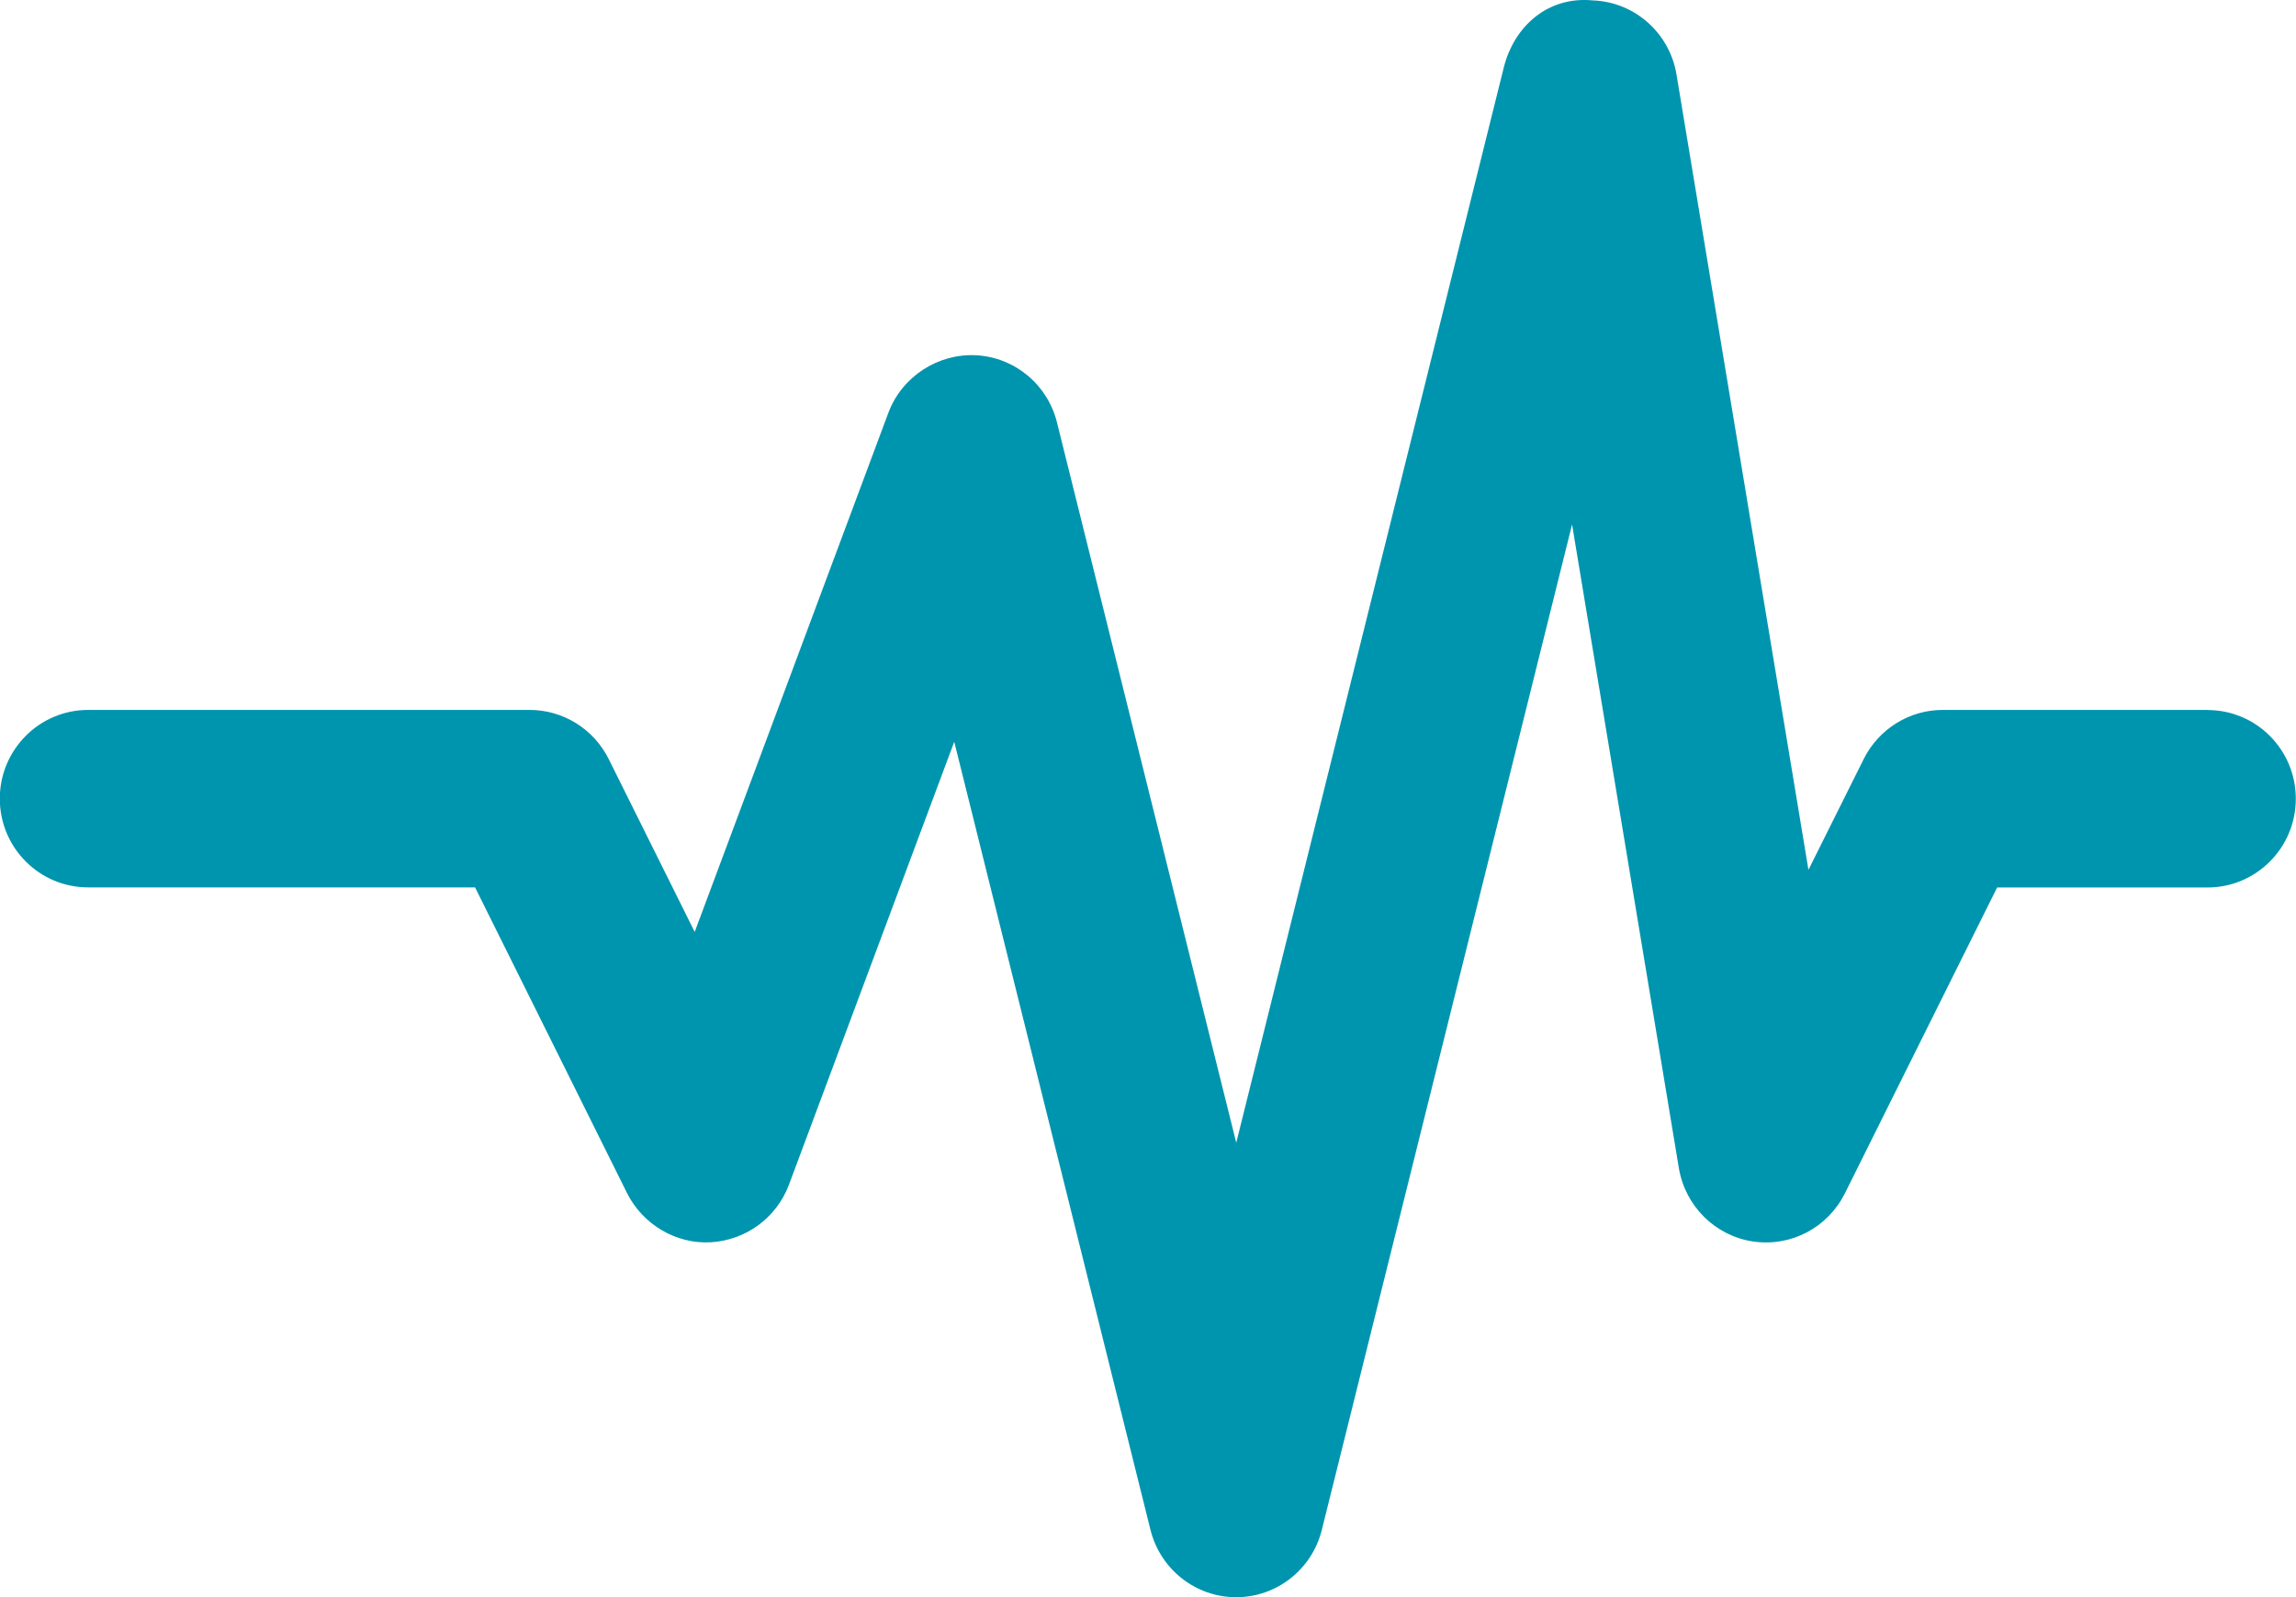 <svg height="16" viewBox="0 0 23 16" width="23" xmlns="http://www.w3.org/2000/svg"><path d="m78.115 57.112h-2.654c-.334 0-.64.19-.791.491l-.554 1.111-1.322-7.969c-.069-.414-.418-.725-.837-.741-.458-.044-.791.265-.893.672l-2.68 10.772-1.796-7.217c-.094-.377-.421-.651-.809-.672-.379-.021-.743.212-.879.574l-1.941 5.203-.862-1.733c-.15-.3-.456-.491-.791-.491h-4.423c-.488 0-.885.398-.885.889 0 .491.396.889.885.889h3.876l1.523 3.064c.159.316.495.512.839.491.35-.02.658-.245.782-.576l1.656-4.438 1.966 7.896c.099.396.453.674.858.674.405 0 .759-.277.858-.674l2.507-10.073 1.07 6.449c.064.38.363.677.741.734.384.057.75-.139.922-.482l1.525-3.064h2.107c.488 0 .885-.398.885-.889 0-.491-.396-.889-.885-.889z" fill="#0095ae" transform="translate(-56 -50)"/></svg>